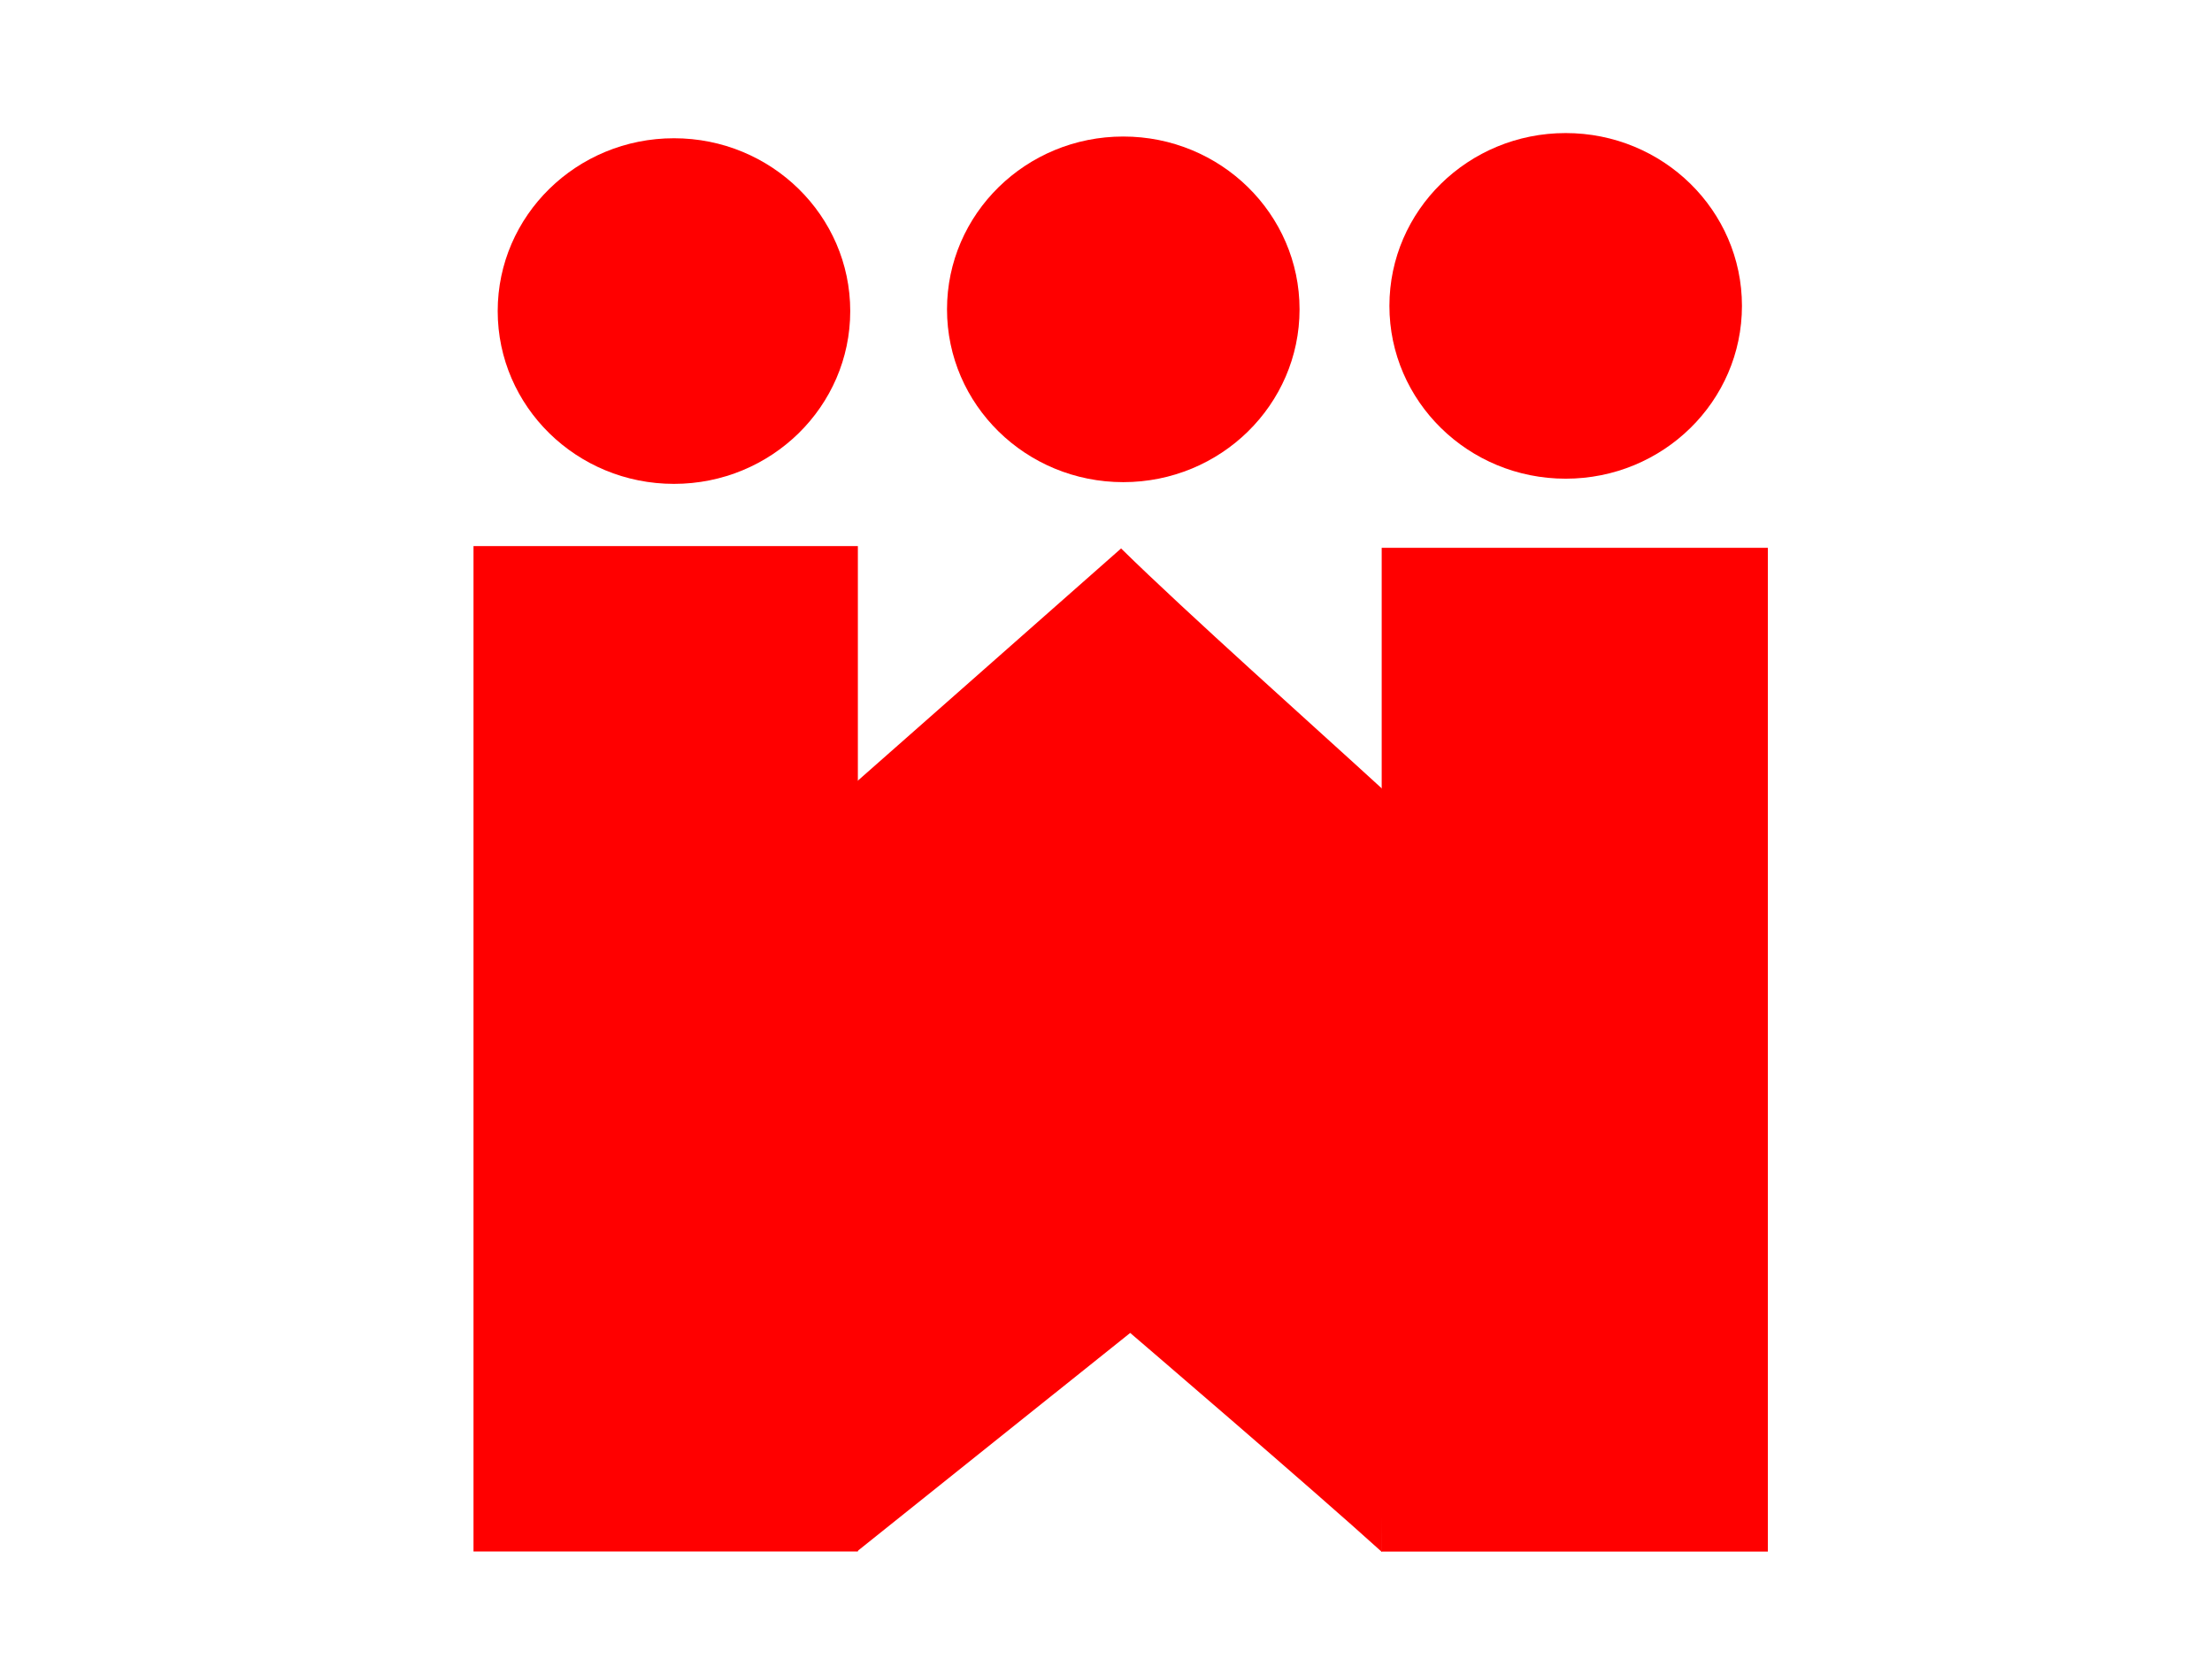 <?xml version="1.0" encoding="UTF-8"?>
<svg width="640" height="480" xmlns="http://www.w3.org/2000/svg" xmlns:svg="http://www.w3.org/2000/svg">
 <!-- Created with SVG-edit - http://svg-edit.googlecode.com/ -->
 <title>wtf_logo</title>

 <g>
  <title>Layer 1</title>
  <path stroke="#000000" id="svg_2" d="m137,158l111.207,0l0,290.896l-111.207,0l0,-290.896z" stroke-linecap="null" stroke-linejoin="null" stroke-dasharray="null" stroke-width="0" fill="#FF0000"/>
  <path stroke="#000000" id="svg_3" d="m399.766,158.5l111.734,0l0,290.422l-111.734,0l0,-290.422z" stroke-linecap="null" stroke-linejoin="null" stroke-dasharray="null" stroke-width="0" fill="#FF0000"/>
  <path stroke="#000000" id="svg_4" d="m248.001,226.039c0,0 54.558,-48.081 76.366,-67.356c18.938,18.617 56.47,52.058 75.744,69.718c0.413,32.683 -0.264,199.714 -0.264,220.657c-19.934,-18.088 -72.848,-63.399 -72.848,-63.399c0,0 -79,63.184 -79,63.184c0,0 -0.421,-199.956 0.001,-222.804z" stroke-linecap="null" stroke-linejoin="null" stroke-dasharray="null" stroke-width="0" fill="#FF0000"/>
  <ellipse ry="50" rx="51" id="svg_5" cy="90" cx="195" stroke-linecap="null" stroke-linejoin="null" stroke-dasharray="null" stroke-width="0" stroke="#000000" fill="#FF0000"/>
  <ellipse id="svg_9" ry="50" rx="51" cy="89.5" cx="325" stroke-linecap="null" stroke-linejoin="null" stroke-dasharray="null" stroke-width="0" stroke="#000000" fill="#FF0000"/>
  <ellipse id="svg_10" ry="50" rx="51" cy="88.5" cx="453" stroke-linecap="null" stroke-linejoin="null" stroke-dasharray="null" stroke-width="0" stroke="#000000" fill="#FF0000"/>
 </g>
</svg>